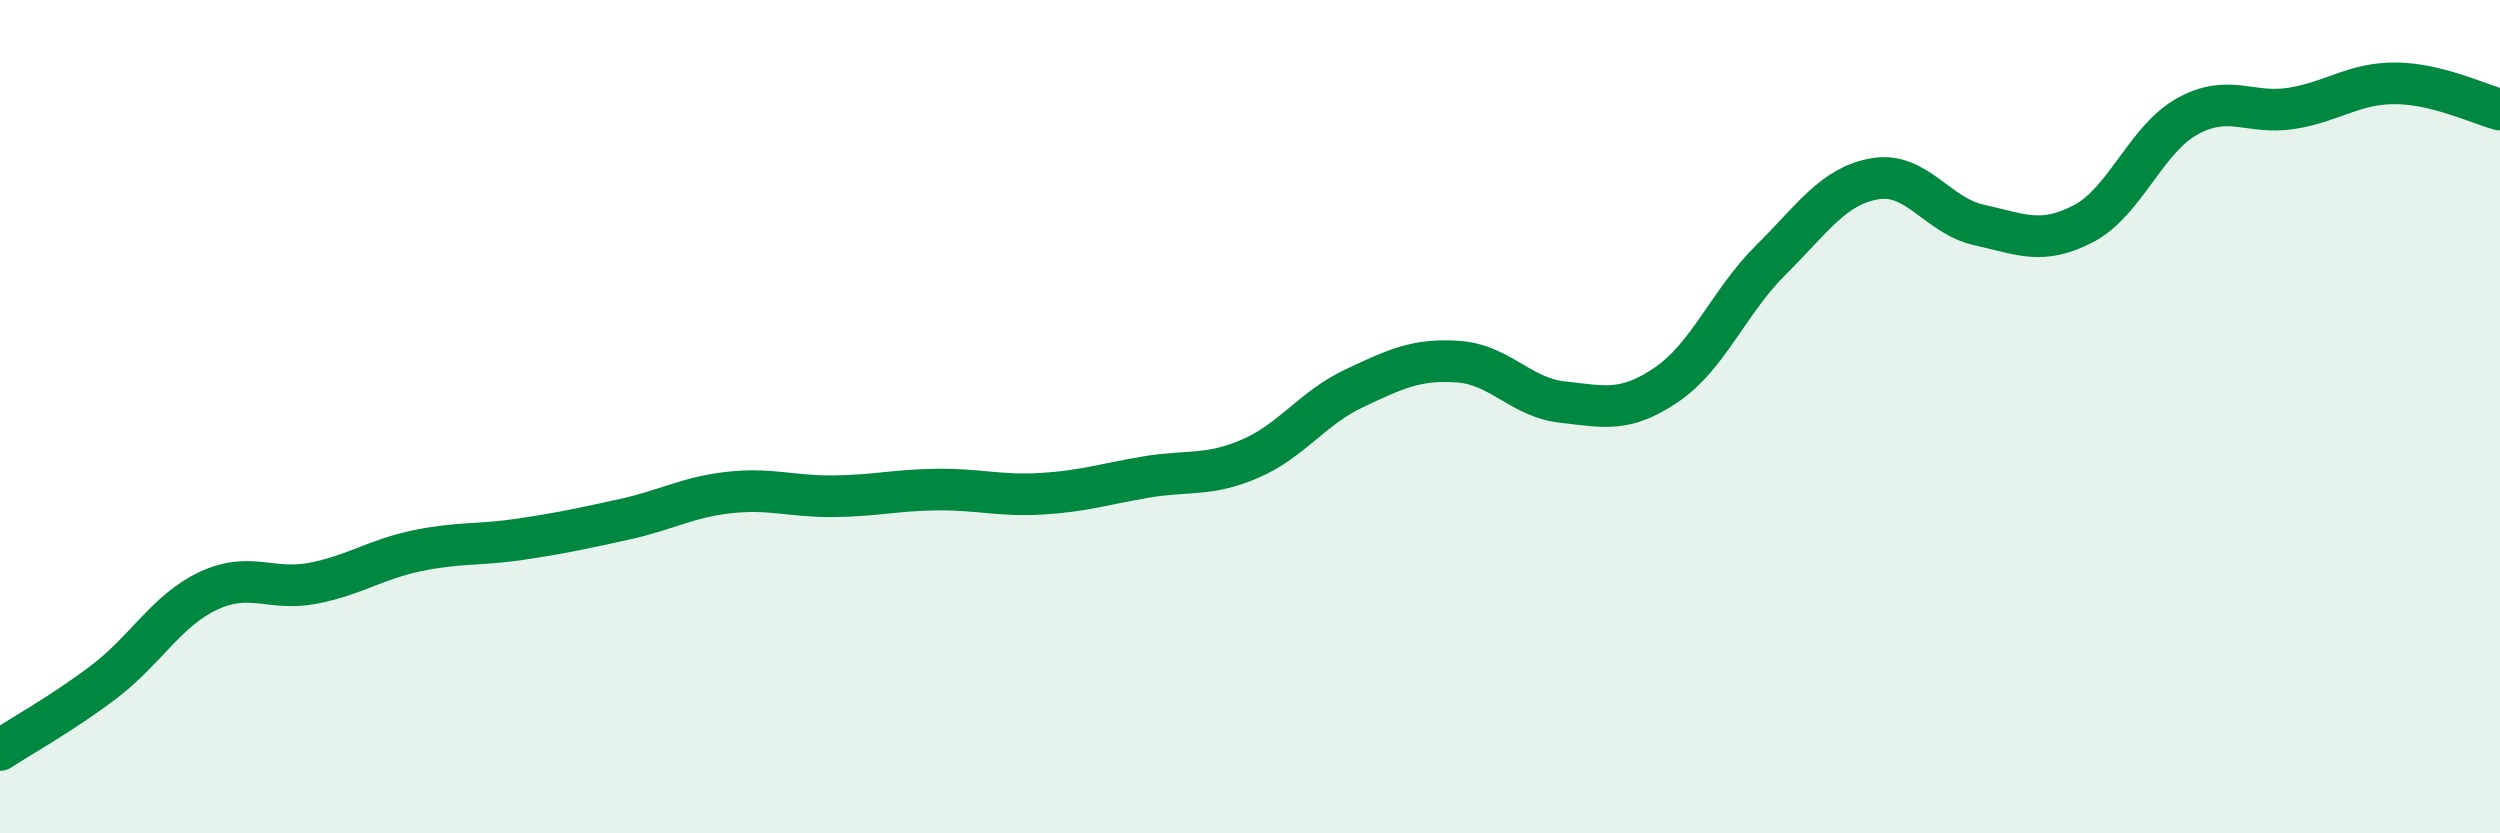 
    <svg width="60" height="20" viewBox="0 0 60 20" xmlns="http://www.w3.org/2000/svg">
      <path
        d="M 0,18 C 0.5,17.67 1.5,17.12 2.5,16.36 C 3.5,15.6 4,14.65 5,14.18 C 6,13.71 6.5,14.19 7.5,14 C 8.5,13.81 9,13.43 10,13.22 C 11,13.01 11.5,13.09 12.5,12.94 C 13.5,12.79 14,12.68 15,12.46 C 16,12.24 16.5,11.93 17.5,11.82 C 18.5,11.71 19,11.92 20,11.91 C 21,11.9 21.5,11.76 22.5,11.75 C 23.5,11.74 24,11.91 25,11.85 C 26,11.79 26.5,11.62 27.5,11.45 C 28.5,11.28 29,11.44 30,11.01 C 31,10.58 31.5,9.79 32.5,9.32 C 33.5,8.85 34,8.61 35,8.68 C 36,8.75 36.5,9.54 37.5,9.65 C 38.5,9.76 39,9.91 40,9.23 C 41,8.55 41.5,7.23 42.5,6.24 C 43.5,5.25 44,4.46 45,4.29 C 46,4.12 46.5,5.18 47.5,5.4 C 48.5,5.62 49,5.89 50,5.37 C 51,4.85 51.5,3.34 52.5,2.79 C 53.5,2.24 54,2.76 55,2.6 C 56,2.44 56.5,1.99 57.5,2 C 58.5,2.01 59.5,2.5 60,2.63L60 20L0 20Z"
        fill="#008740"
        opacity="0.1"
        stroke-linecap="round"
        stroke-linejoin="round"
      />
      <path
        d="M 0,18 C 0.5,17.67 1.5,17.12 2.5,16.36 C 3.5,15.6 4,14.65 5,14.18 C 6,13.71 6.5,14.19 7.5,14 C 8.5,13.81 9,13.43 10,13.22 C 11,13.01 11.5,13.09 12.5,12.94 C 13.5,12.79 14,12.68 15,12.46 C 16,12.24 16.5,11.93 17.5,11.82 C 18.5,11.71 19,11.92 20,11.91 C 21,11.9 21.5,11.76 22.5,11.75 C 23.5,11.74 24,11.91 25,11.85 C 26,11.79 26.5,11.62 27.5,11.45 C 28.5,11.28 29,11.44 30,11.01 C 31,10.58 31.5,9.79 32.5,9.32 C 33.5,8.85 34,8.61 35,8.68 C 36,8.75 36.5,9.54 37.5,9.65 C 38.5,9.76 39,9.91 40,9.23 C 41,8.55 41.5,7.23 42.5,6.24 C 43.5,5.25 44,4.46 45,4.29 C 46,4.12 46.5,5.18 47.5,5.4 C 48.5,5.62 49,5.89 50,5.37 C 51,4.85 51.5,3.34 52.5,2.79 C 53.5,2.24 54,2.76 55,2.6 C 56,2.44 56.5,1.99 57.5,2 C 58.5,2.01 59.5,2.5 60,2.63"
        stroke="#008740"
        stroke-width="1"
        fill="none"
        stroke-linecap="round"
        stroke-linejoin="round"
      />
    </svg>
  